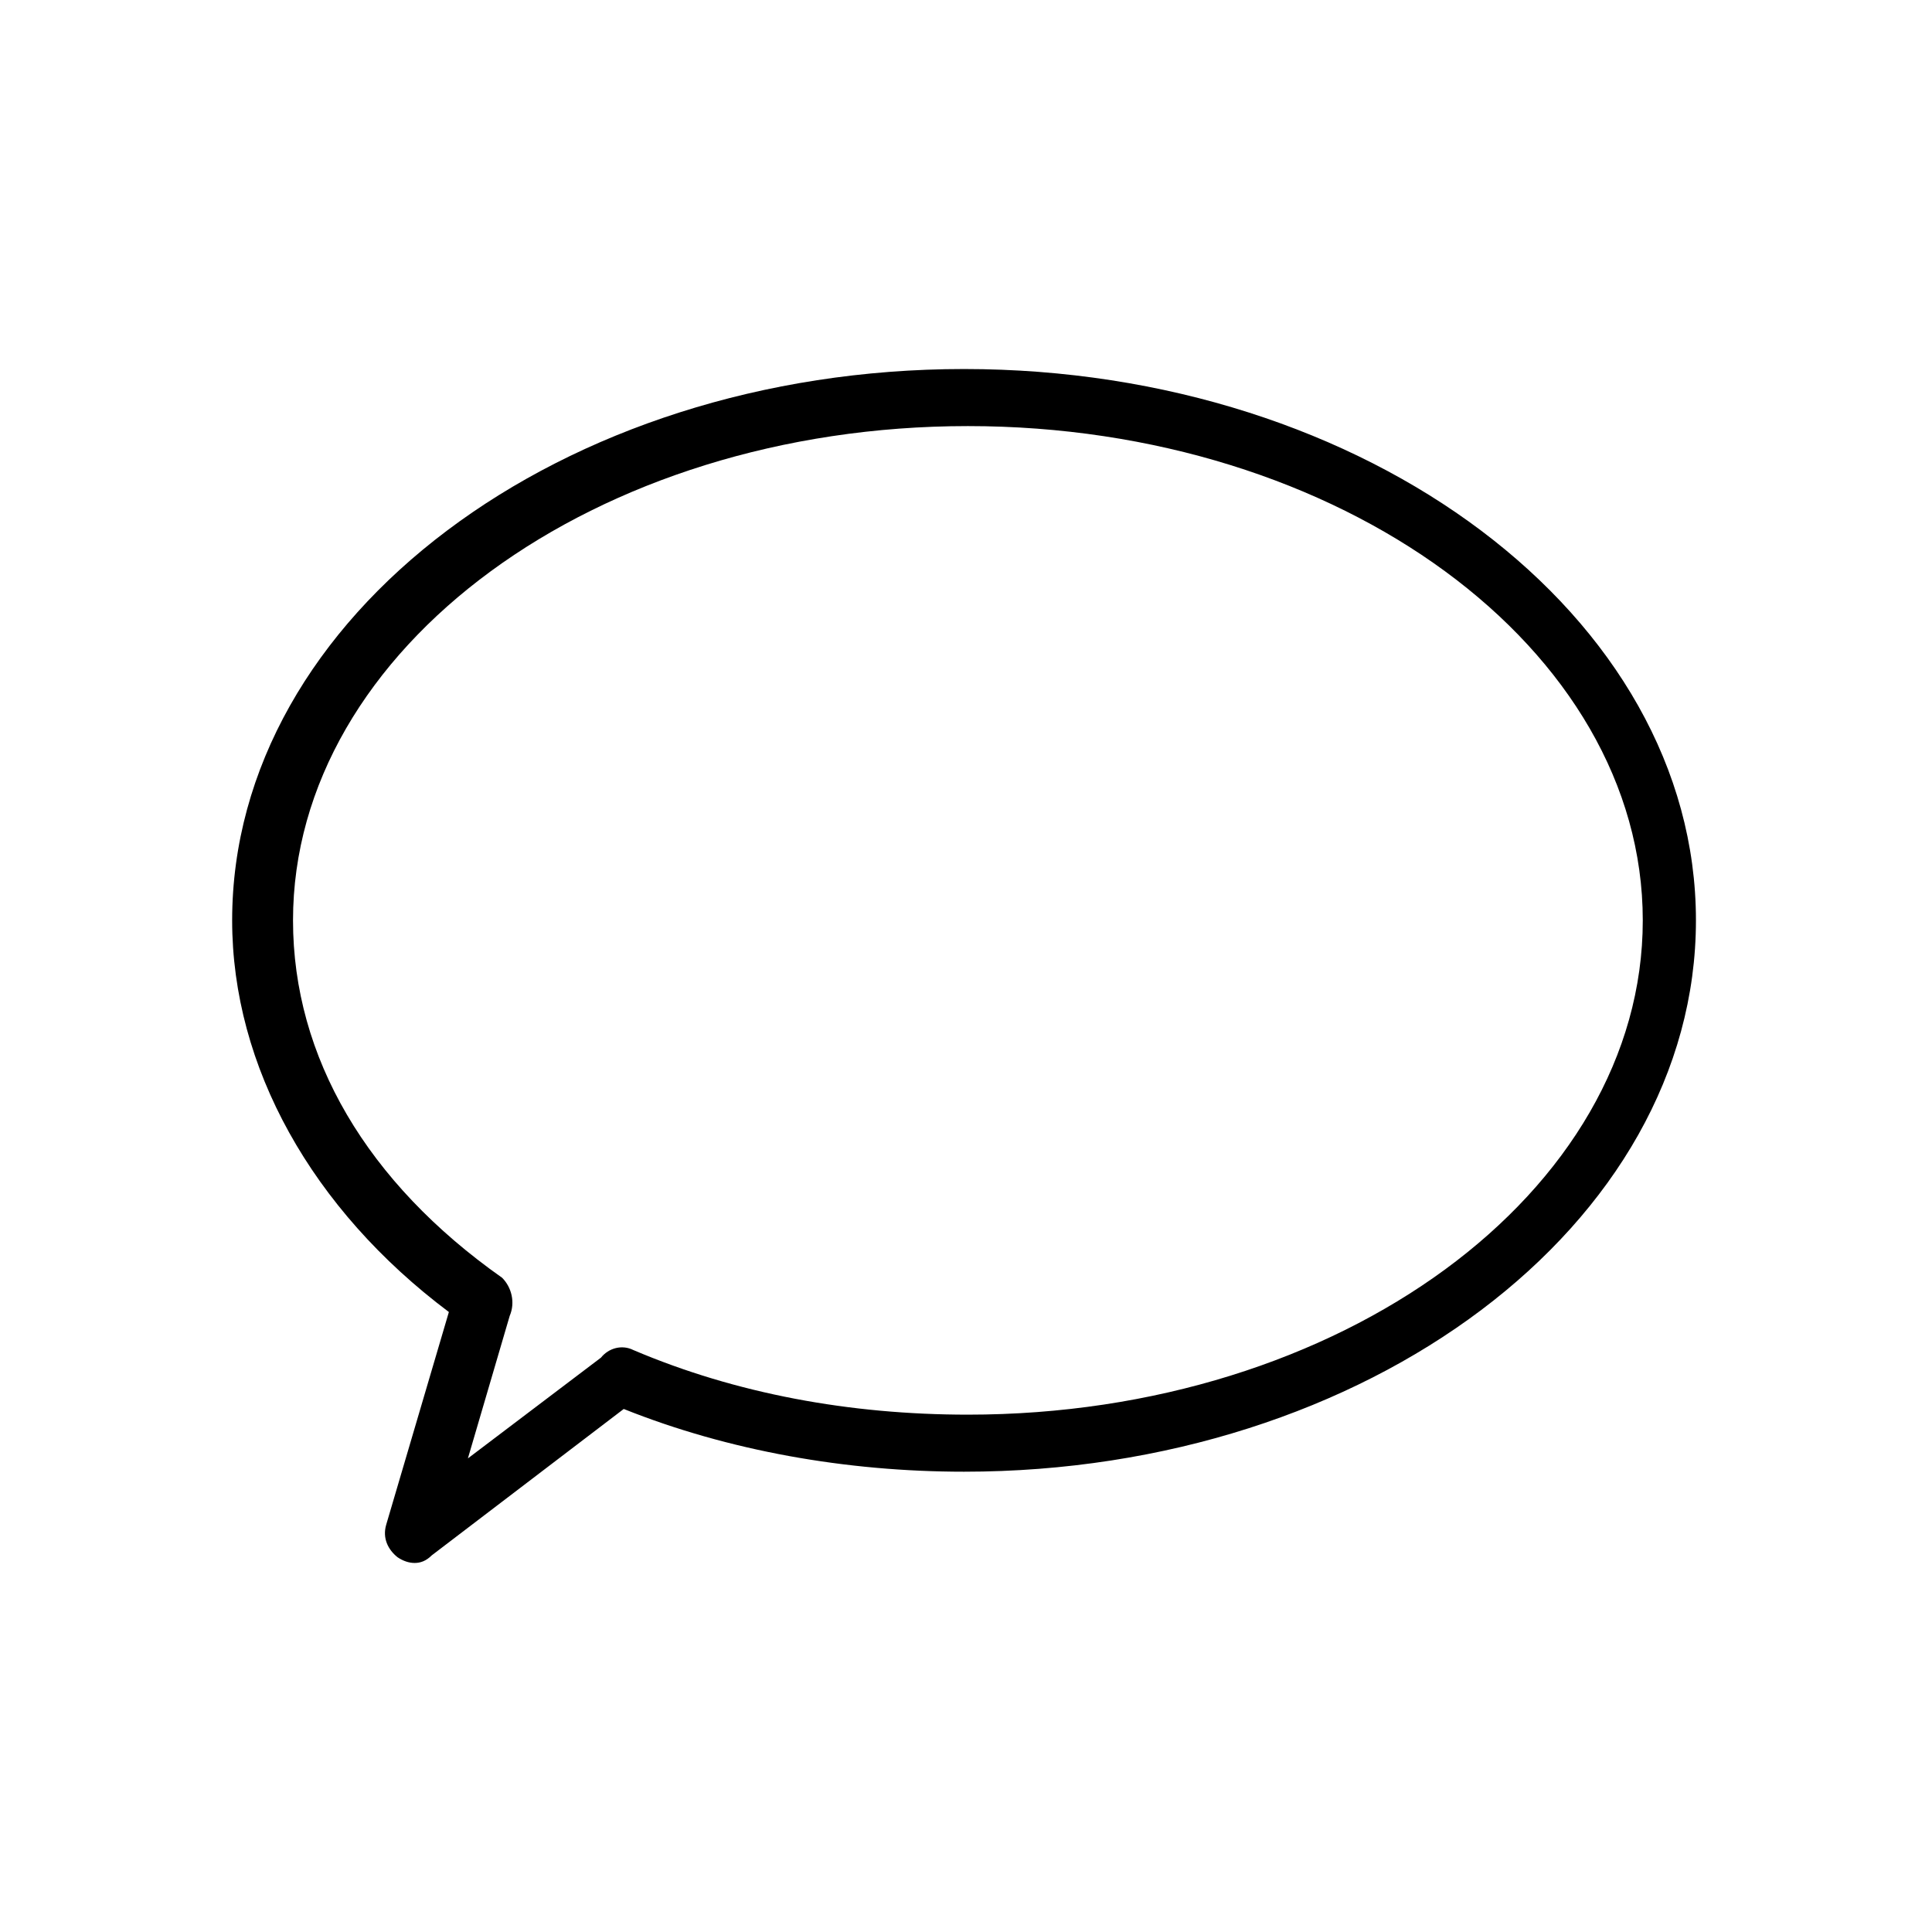<?xml version="1.0" encoding="UTF-8"?>
<!-- Uploaded to: SVG Repo, www.svgrepo.com, Generator: SVG Repo Mixer Tools -->
<svg fill="#000000" width="800px" height="800px" version="1.1" viewBox="144 144 512 512" xmlns="http://www.w3.org/2000/svg">
 <path d="m253.89 558.2c-1.512 0-3.023-0.504-4.535-1.512-2.519-2.016-4.031-5.039-3.023-8.566l16.625-56.426c-36.273-27.207-57.434-64.992-57.434-103.79 0-80.609 87.16-146.11 193.96-146.11 106.81 0 193.96 65.496 193.96 146.11s-87.16 146.11-193.96 146.11c-31.234 0-62.473-5.543-90.184-16.625l-50.879 38.793c-1.512 1.512-3.023 2.016-4.535 2.016zm25.191-65.496-11.082 37.785 35.266-26.703c2.016-2.519 5.543-3.527 8.566-2.016 27.207 11.586 57.434 17.129 88.672 17.129 98.746 0 178.85-58.945 178.85-130.99 0-72.043-80.105-130.99-178.85-130.99-98.746 0-178.85 58.945-178.85 130.99 0 36.273 19.648 69.527 55.418 94.715 2.516 2.523 3.519 6.555 2.012 10.082z"/>
</svg>